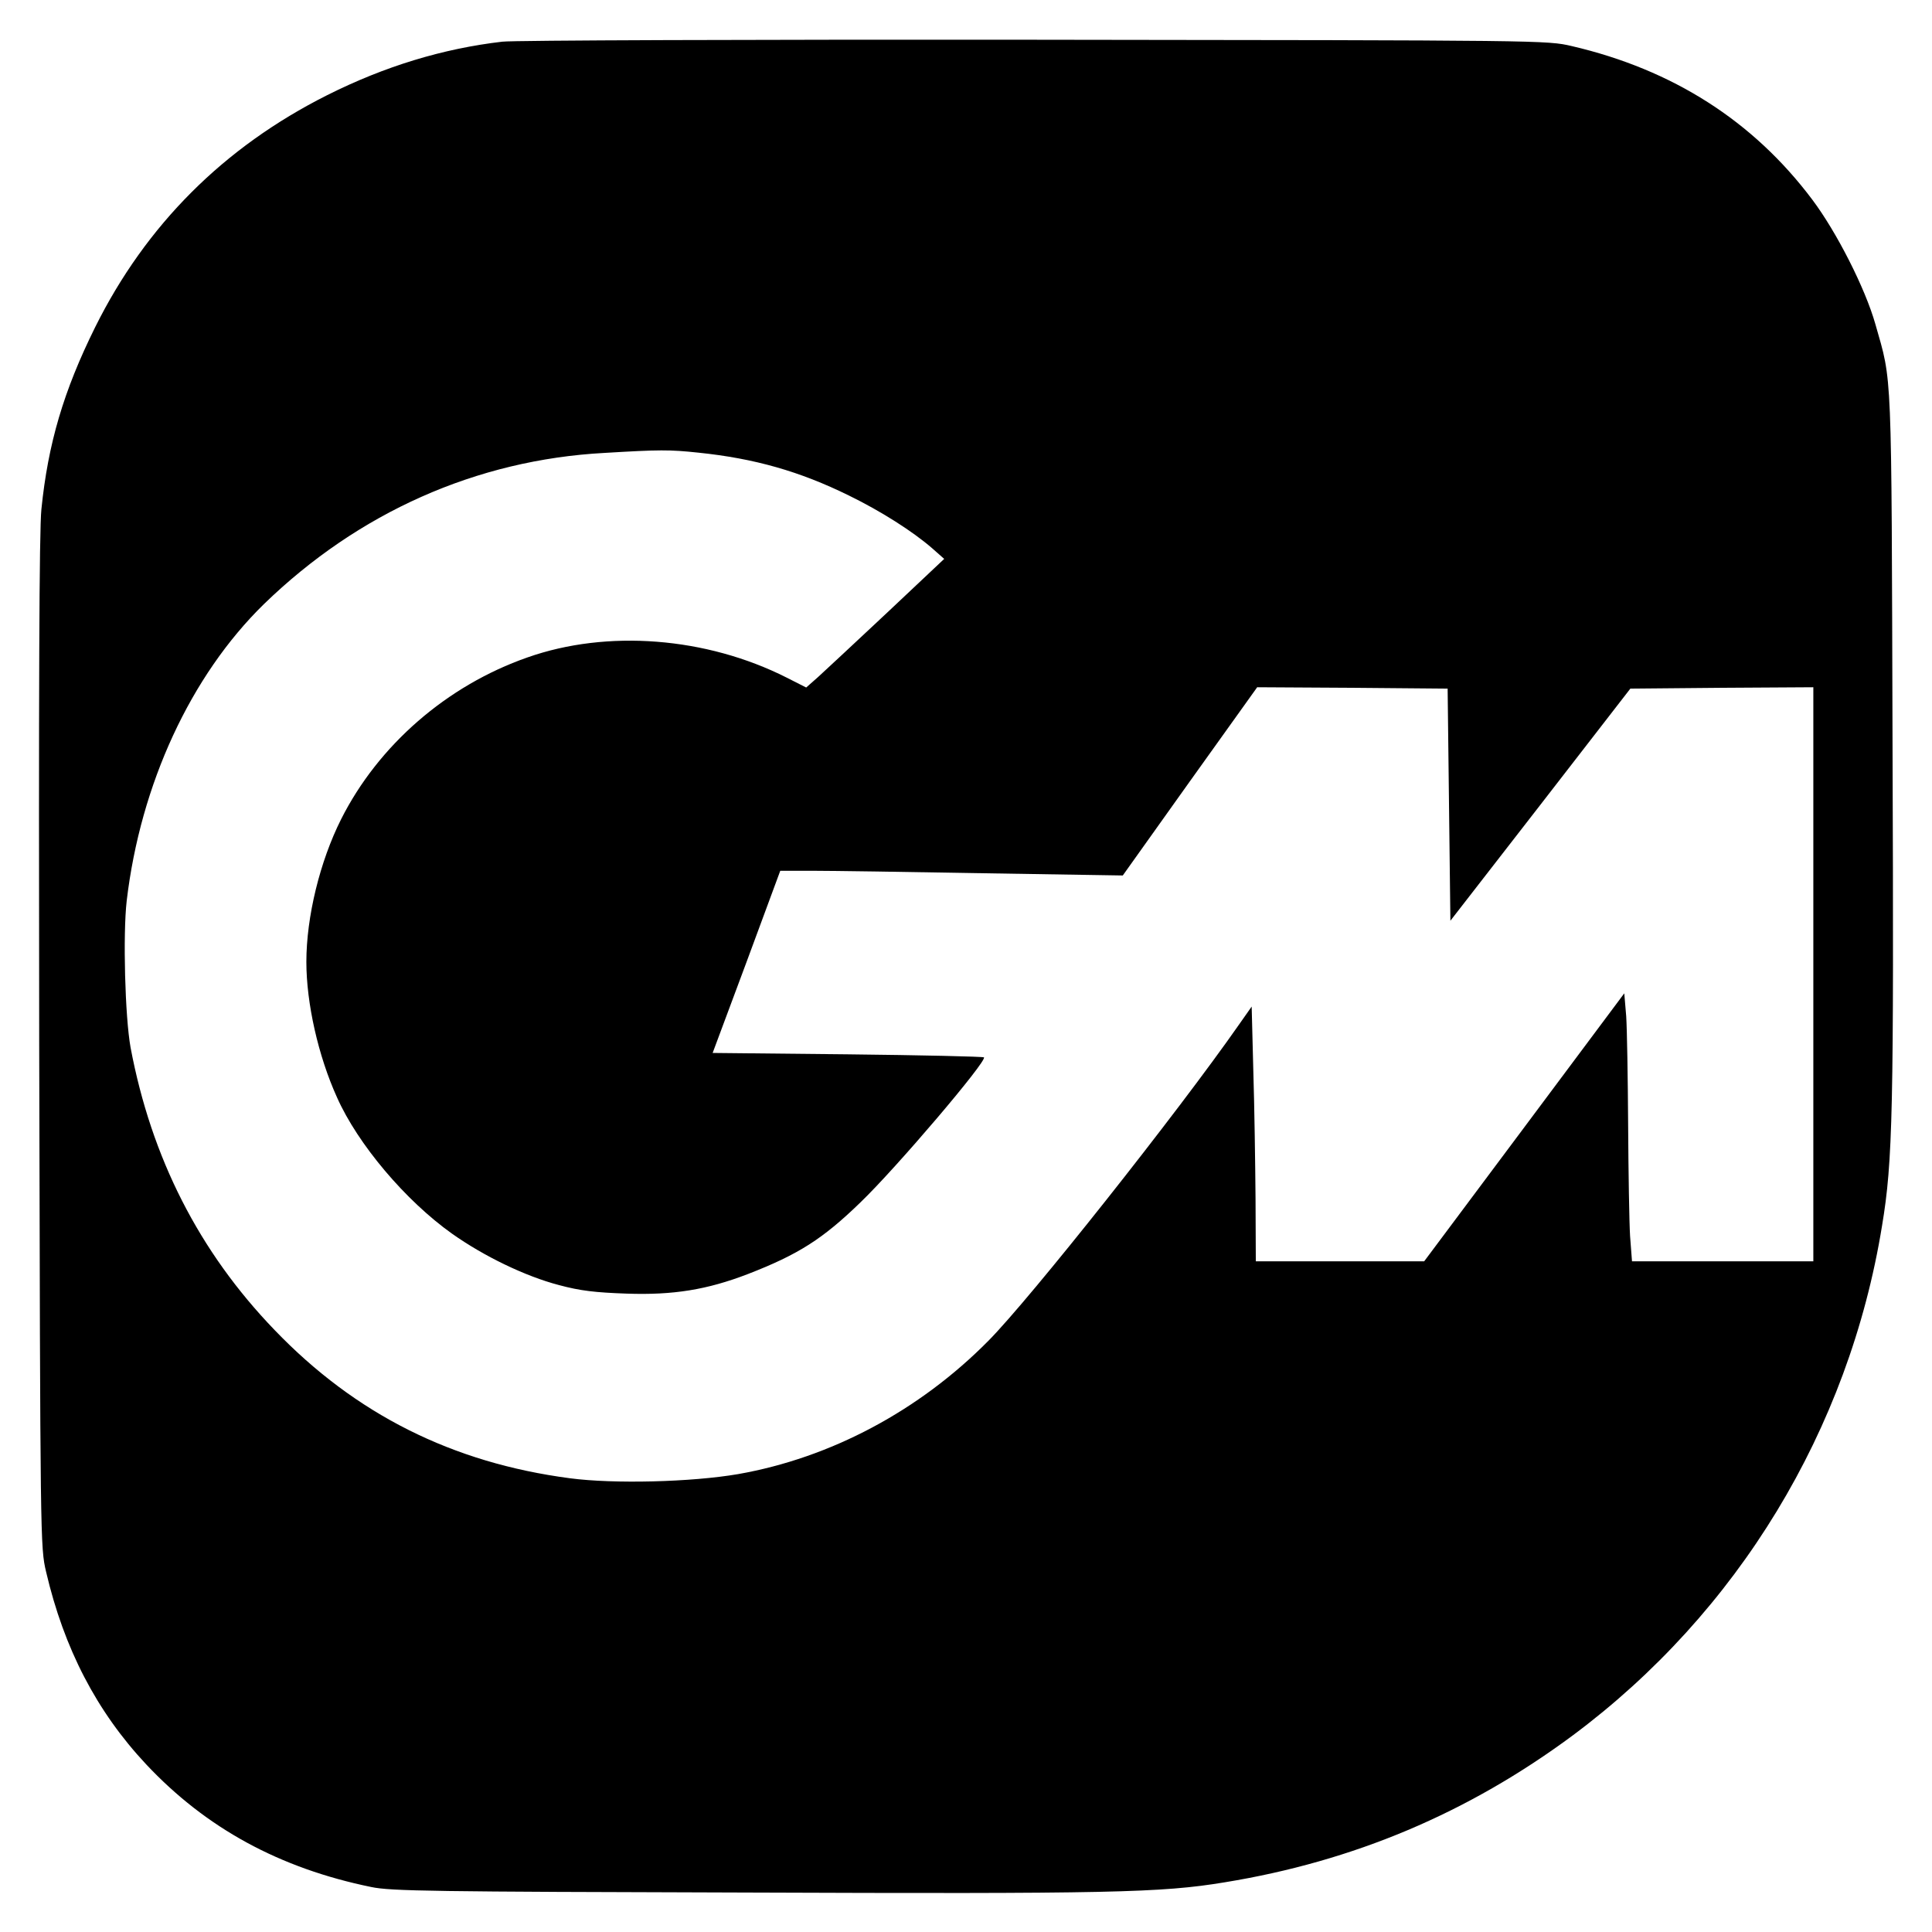 <?xml version="1.0" standalone="no"?>
<!DOCTYPE svg PUBLIC "-//W3C//DTD SVG 20010904//EN"
 "http://www.w3.org/TR/2001/REC-SVG-20010904/DTD/svg10.dtd">
<svg version="1.0" xmlns="http://www.w3.org/2000/svg"
 width="700pt" height="700pt" viewBox="0 0 700 700"
 preserveAspectRatio="xMidYMid meet">
<g transform="translate(0,700) scale(0.1,-0.1)"
fill="#000000" stroke="none">
<path d="M1820 6849 c-215 -25 -426 -89 -635 -194 -374 -188 -656 -470 -840
-840 -115 -232 -171 -423 -195 -660 -8 -77 -10 -658 -8 -1935 4 -1813 4 -1826
25 -1915 65 -278 183 -506 363 -698 217 -231 483 -376 815 -444 71 -15 225
-17 1350 -20 1324 -5 1513 -1 1742 37 467 76 882 251 1261 532 598 445 1001
1107 1121 1847 39 234 43 416 38 1746 -4 1385 -1 1305 -62 1520 -37 131 -141
335 -229 452 -214 285 -506 471 -871 556 -90 21 -98 21 -1945 23 -1020 1
-1889 -2 -1930 -7z m710 -1489 c204 -21 368 -68 545 -155 117 -57 233 -131
303 -192 l43 -38 -207 -195 c-114 -107 -227 -212 -250 -233 l-43 -38 -71 36
c-291 147 -650 175 -939 73 -292 -102 -540 -318 -675 -586 -77 -153 -126 -354
-126 -517 0 -150 43 -341 111 -491 75 -169 248 -374 417 -494 116 -82 265
-154 387 -186 78 -21 132 -27 245 -31 169 -6 292 14 440 71 183 71 271 127
408 260 130 125 459 512 447 525 -4 3 -226 8 -495 11 l-488 5 123 330 122 330
119 0 c65 0 345 -4 620 -9 l502 -8 243 341 244 341 345 -2 345 -3 5 -421 5
-420 326 420 326 421 331 3 332 2 0 -1040 0 -1040 -329 0 -328 0 -7 92 c-3 50
-6 231 -7 402 -1 171 -4 348 -7 394 l-7 83 -362 -485 -363 -486 -305 0 -305 0
-1 228 c-1 125 -4 332 -8 461 l-6 234 -45 -64 c-224 -321 -759 -996 -909
-1147 -250 -253 -571 -424 -907 -483 -169 -29 -450 -36 -609 -15 -426 56 -777
232 -1070 537 -274 284 -447 625 -522 1024 -20 111 -28 408 -14 531 50 423
232 816 497 1075 342 332 770 523 1234 548 200 12 236 12 340 1z"/>
</g>
</svg>
